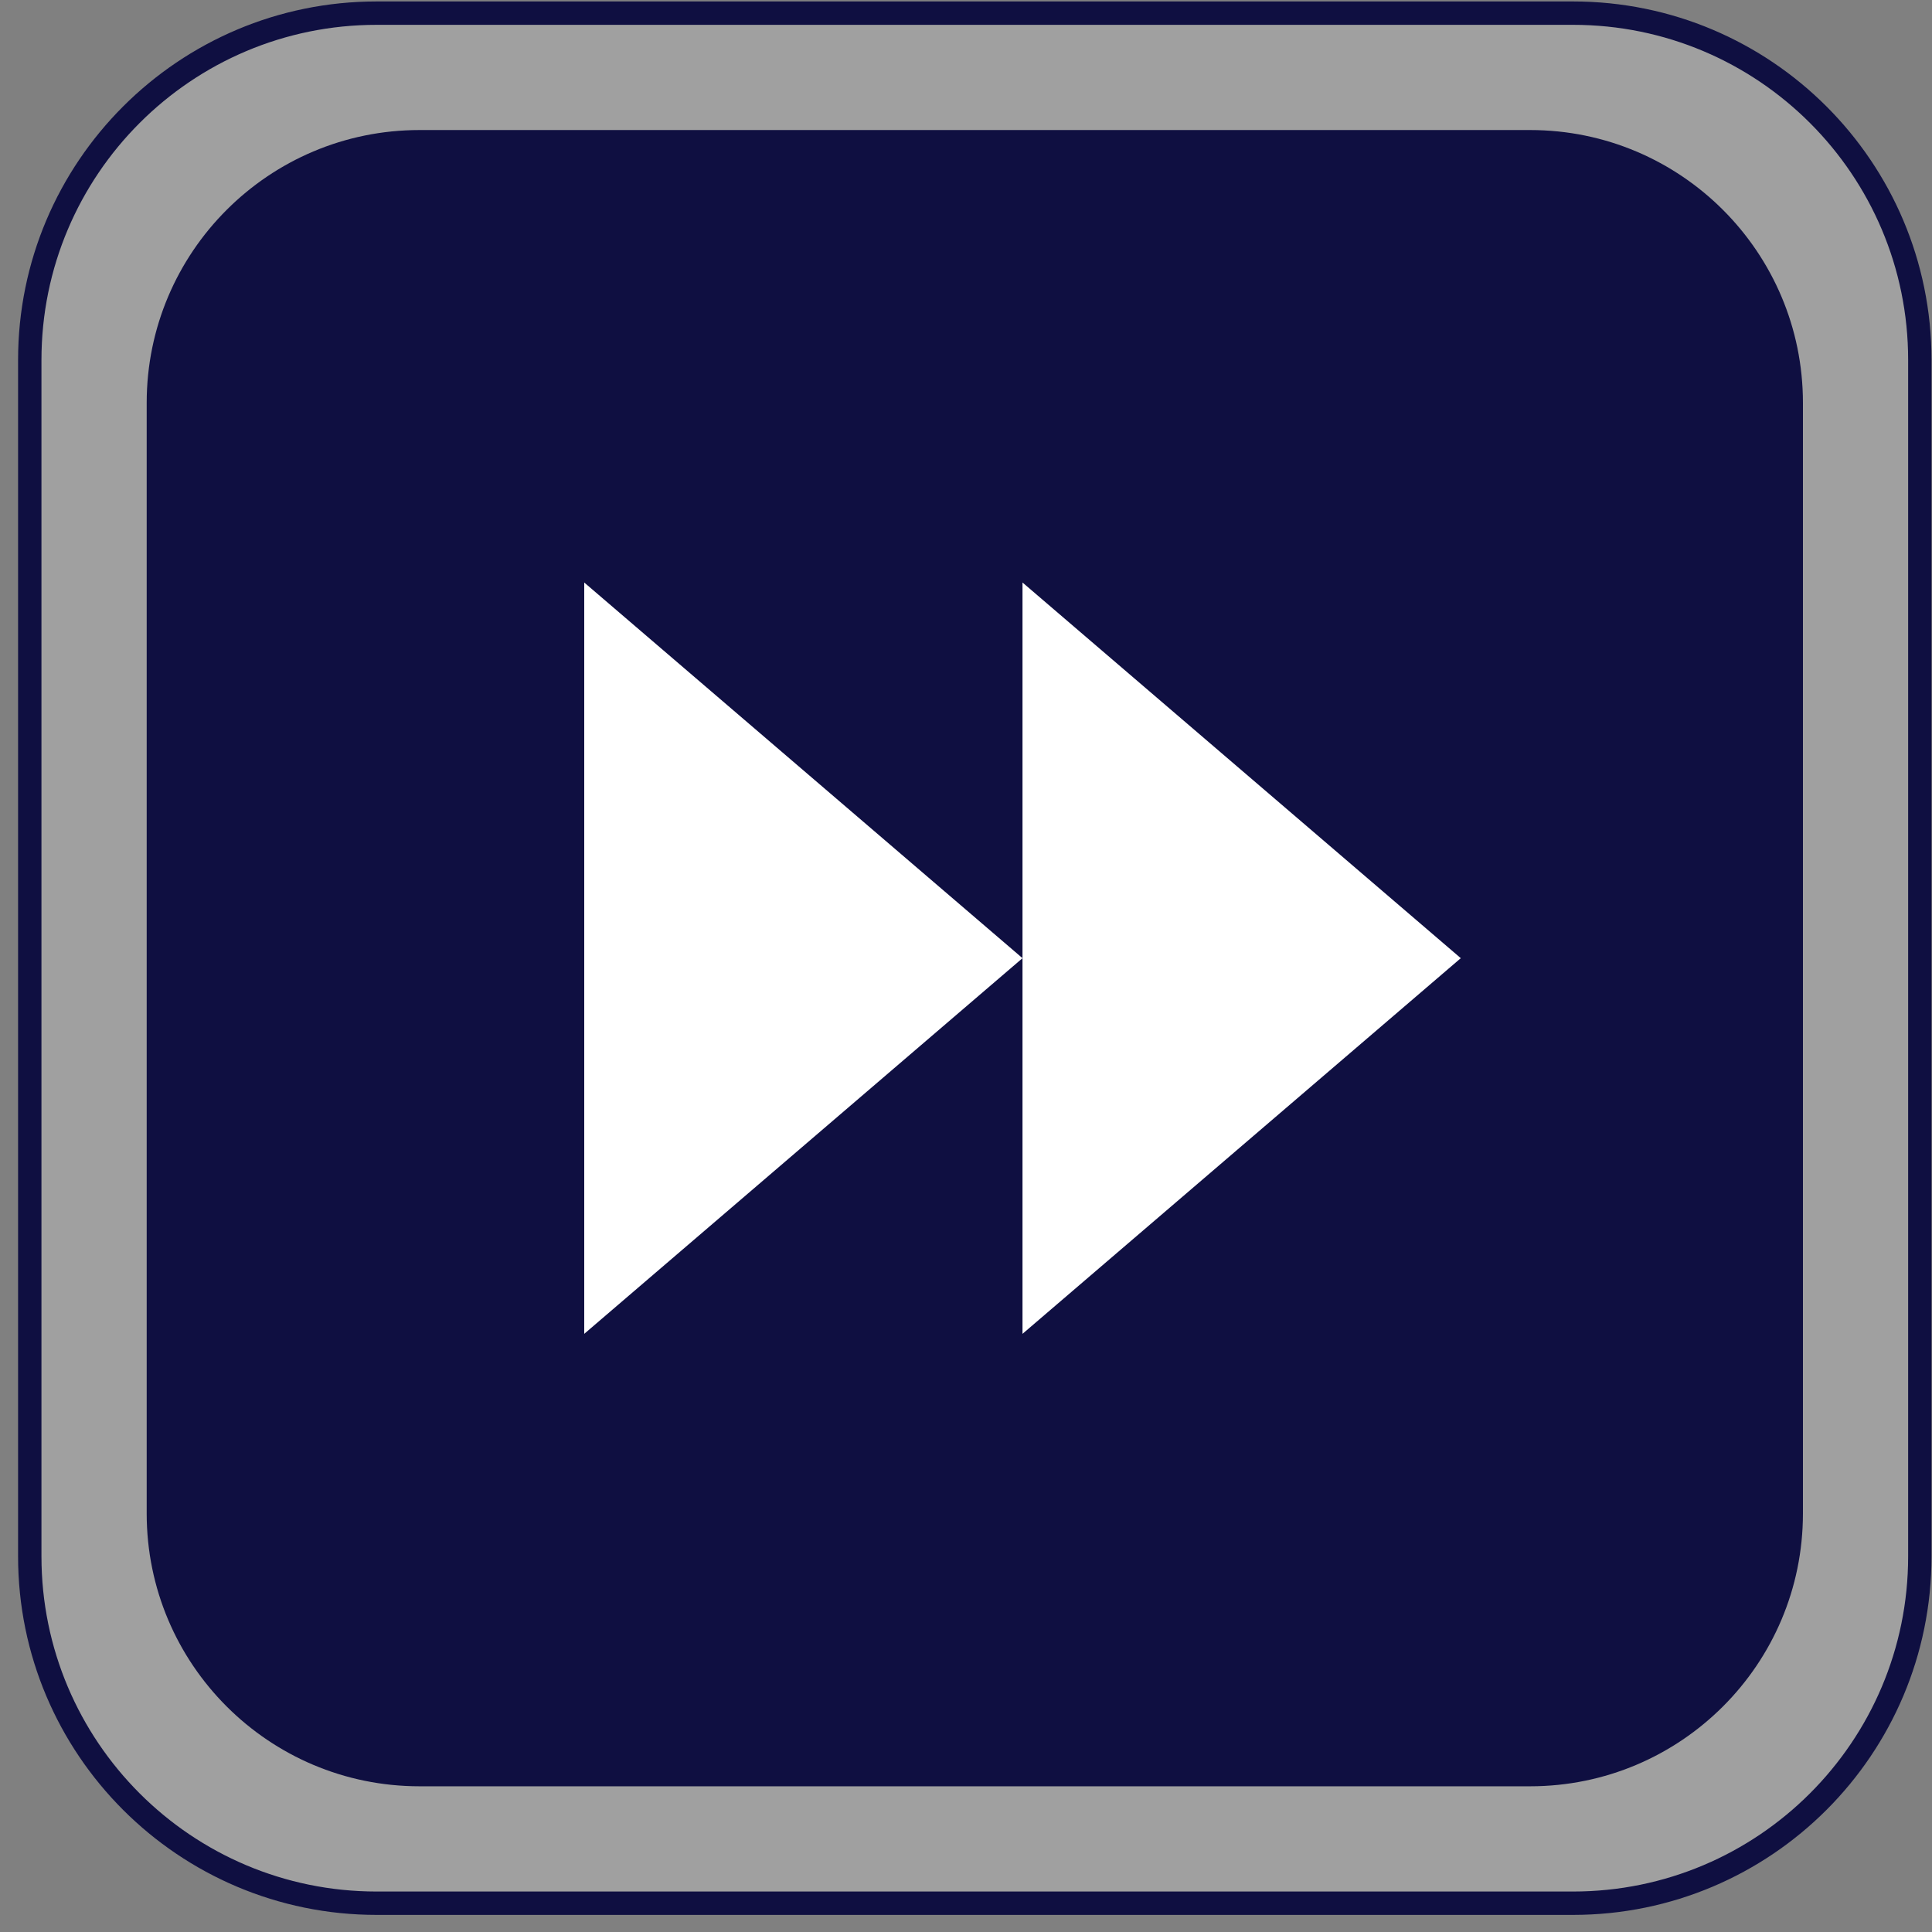 <?xml version="1.0" encoding="UTF-8"?> <svg xmlns="http://www.w3.org/2000/svg" width="81" height="81" viewBox="0 0 81 81" fill="none"><rect x="0" y="0" width="81" height="81" fill="#808080" stroke="none"/> <g clip-path="url(#clip0_117_82)"> <path d="M65.949 0.551H15.79C7.759 0.551 1.248 7.061 1.248 15.092V65.251C1.248 73.282 7.759 79.793 15.79 79.793H65.949C73.98 79.793 80.49 73.282 80.49 65.251V15.092C80.49 7.061 73.98 0.551 65.949 0.551Z" fill="white" fill-opacity="0.25" stroke="#0F0F41" stroke-width="0.98"></path> <path d="M64.152 5.452H17.587C11.27 5.452 6.15 10.573 6.15 16.889V63.454C6.15 69.771 11.27 74.891 17.587 74.891H64.152C70.468 74.891 75.589 69.771 75.589 63.454V16.889C75.589 10.573 70.468 5.452 64.152 5.452Z" fill="#0F0F41"></path> <path d="M61.244 40.172L42.869 24.422V40.172V55.922L61.244 40.172Z" fill="white"></path> <path d="M24.494 24.422V55.922L42.869 40.172L24.494 24.422Z" fill="white"></path> </g> <defs> <clipPath id="clip0_117_82"> <rect width="80.222" height="80.222" fill="white" transform="translate(0.758 0.06)"></rect> </clipPath> </defs> </svg> 